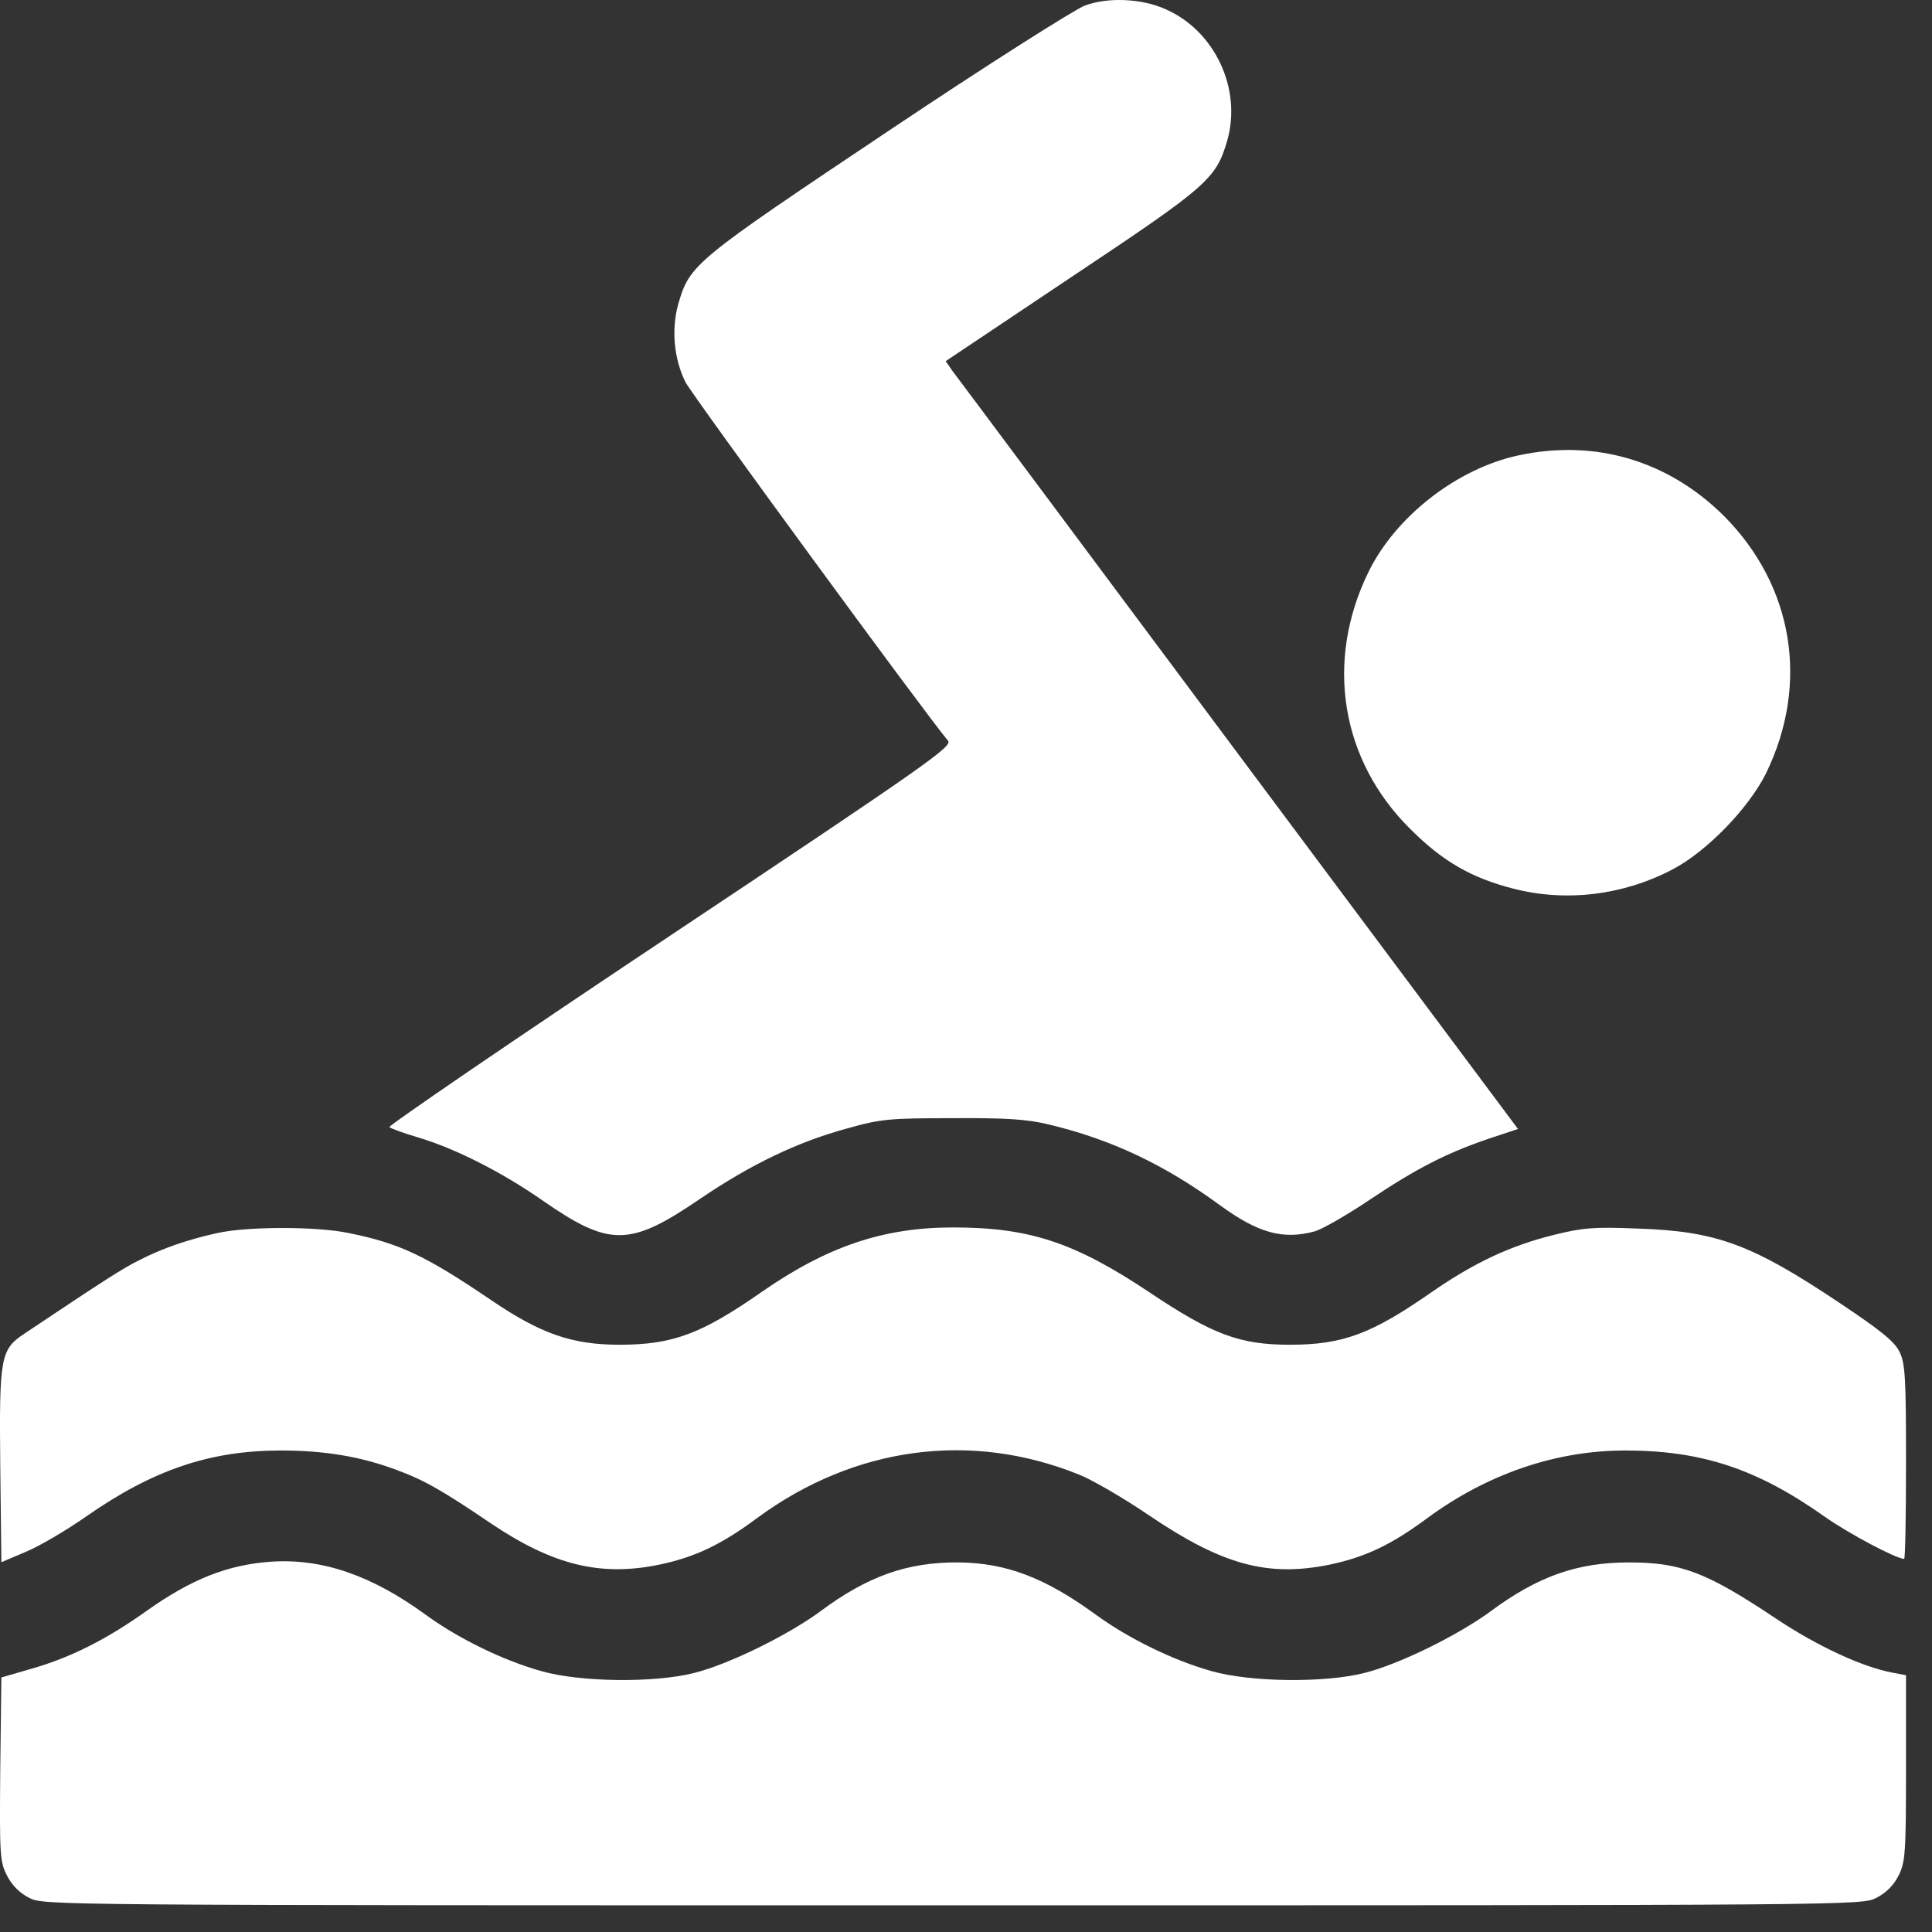 <?xml version="1.0" encoding="UTF-8"?> <svg xmlns="http://www.w3.org/2000/svg" width="31" height="31" viewBox="0 0 31 31" fill="none"><rect x="0" y="0" width="31" height="31" fill="#333333" stroke="none"/><path d="M17.408 0.089C17.247 0.149 15.813 1.057 14.236 2.114C11.135 4.188 11.069 4.241 10.884 4.875C10.77 5.281 10.812 5.753 10.997 6.129C11.111 6.35 14.887 11.507 15.21 11.883C15.293 11.973 14.911 12.242 10.752 15.014C8.249 16.681 6.223 18.067 6.247 18.085C6.277 18.109 6.486 18.186 6.713 18.252C7.311 18.431 8.052 18.808 8.697 19.256C9.778 20.009 10.101 20.009 11.23 19.238C12.049 18.682 12.796 18.324 13.584 18.109C14.134 17.953 14.271 17.942 15.287 17.942C16.148 17.936 16.488 17.959 16.829 18.043C17.832 18.282 18.687 18.688 19.577 19.34C20.192 19.788 20.587 19.895 21.095 19.758C21.22 19.722 21.614 19.495 21.979 19.25C22.72 18.754 23.204 18.503 23.891 18.27L24.357 18.115L19.876 12.11C17.414 8.806 15.347 6.034 15.281 5.95L15.174 5.795L17.193 4.444C19.38 2.987 19.511 2.873 19.691 2.258C19.93 1.427 19.493 0.495 18.705 0.149C18.322 -0.025 17.779 -0.049 17.408 0.089Z" fill="white"></path><path d="M24.369 7.306C23.384 7.515 22.392 8.285 21.956 9.182C21.256 10.616 21.513 12.199 22.631 13.304C23.151 13.824 23.611 14.087 24.286 14.26C25.128 14.475 26.042 14.368 26.837 13.95C27.387 13.663 28.062 12.964 28.337 12.408C29.036 10.974 28.779 9.403 27.662 8.279C26.765 7.389 25.594 7.043 24.369 7.306Z" fill="white"></path><path d="M3.487 19.785C3.021 19.887 2.603 20.03 2.233 20.221C1.976 20.347 1.689 20.532 0.393 21.398C0.01 21.655 -0.014 21.763 0.004 23.513L0.022 25.067L0.416 24.899C0.632 24.81 1.068 24.553 1.384 24.332C2.454 23.585 3.368 23.274 4.509 23.274C5.202 23.274 5.788 23.37 6.361 23.585C6.798 23.746 7.078 23.902 7.879 24.445C8.865 25.108 9.624 25.3 10.568 25.108C11.141 24.989 11.565 24.792 12.151 24.356C13.71 23.209 15.581 22.958 17.319 23.663C17.528 23.746 18.042 24.045 18.454 24.326C19.613 25.108 20.336 25.306 21.322 25.108C21.896 24.989 22.32 24.792 22.906 24.356C23.867 23.651 24.961 23.274 26.078 23.274C27.303 23.274 28.193 23.567 29.281 24.338C29.663 24.607 30.428 25.013 30.553 25.013C30.571 25.013 30.583 24.314 30.583 23.459C30.583 22.121 30.571 21.882 30.482 21.697C30.404 21.53 30.189 21.356 29.538 20.92C28.11 19.964 27.548 19.755 26.275 19.713C25.576 19.683 25.391 19.701 24.931 19.815C24.232 19.988 23.652 20.263 22.977 20.729C22.009 21.404 21.549 21.577 20.695 21.577C19.894 21.577 19.458 21.416 18.442 20.735C17.241 19.934 16.518 19.695 15.294 19.695C14.17 19.695 13.274 20 12.223 20.729C11.255 21.404 10.795 21.577 9.94 21.577C9.181 21.577 8.68 21.404 7.879 20.86C6.821 20.143 6.415 19.952 5.597 19.785C5.089 19.677 3.971 19.677 3.487 19.785Z" fill="white"></path><path d="M4.354 25.058C3.655 25.105 3.069 25.338 2.346 25.852C1.707 26.306 1.14 26.593 0.518 26.772L0.022 26.916L0.004 28.386C-0.008 29.766 -0.002 29.873 0.112 30.094C0.19 30.25 0.315 30.375 0.47 30.453C0.703 30.572 0.787 30.572 15.288 30.572C29.789 30.572 29.872 30.572 30.105 30.453C30.261 30.375 30.386 30.25 30.464 30.094C30.571 29.879 30.583 29.748 30.583 28.373V26.88L30.362 26.838C29.884 26.748 29.161 26.414 28.498 25.972C27.381 25.225 26.969 25.07 26.138 25.07C25.308 25.07 24.68 25.291 23.921 25.852C23.402 26.235 22.446 26.707 21.89 26.844C21.257 27.005 20.068 26.993 19.44 26.814C18.825 26.641 18.114 26.294 17.588 25.912C16.77 25.314 16.142 25.076 15.377 25.07C14.559 25.064 13.92 25.291 13.167 25.852C12.647 26.235 11.691 26.707 11.135 26.844C10.502 27.005 9.313 26.993 8.686 26.814C8.07 26.641 7.359 26.294 6.834 25.912C5.967 25.279 5.173 25.004 4.354 25.058Z" fill="white"></path></svg> 